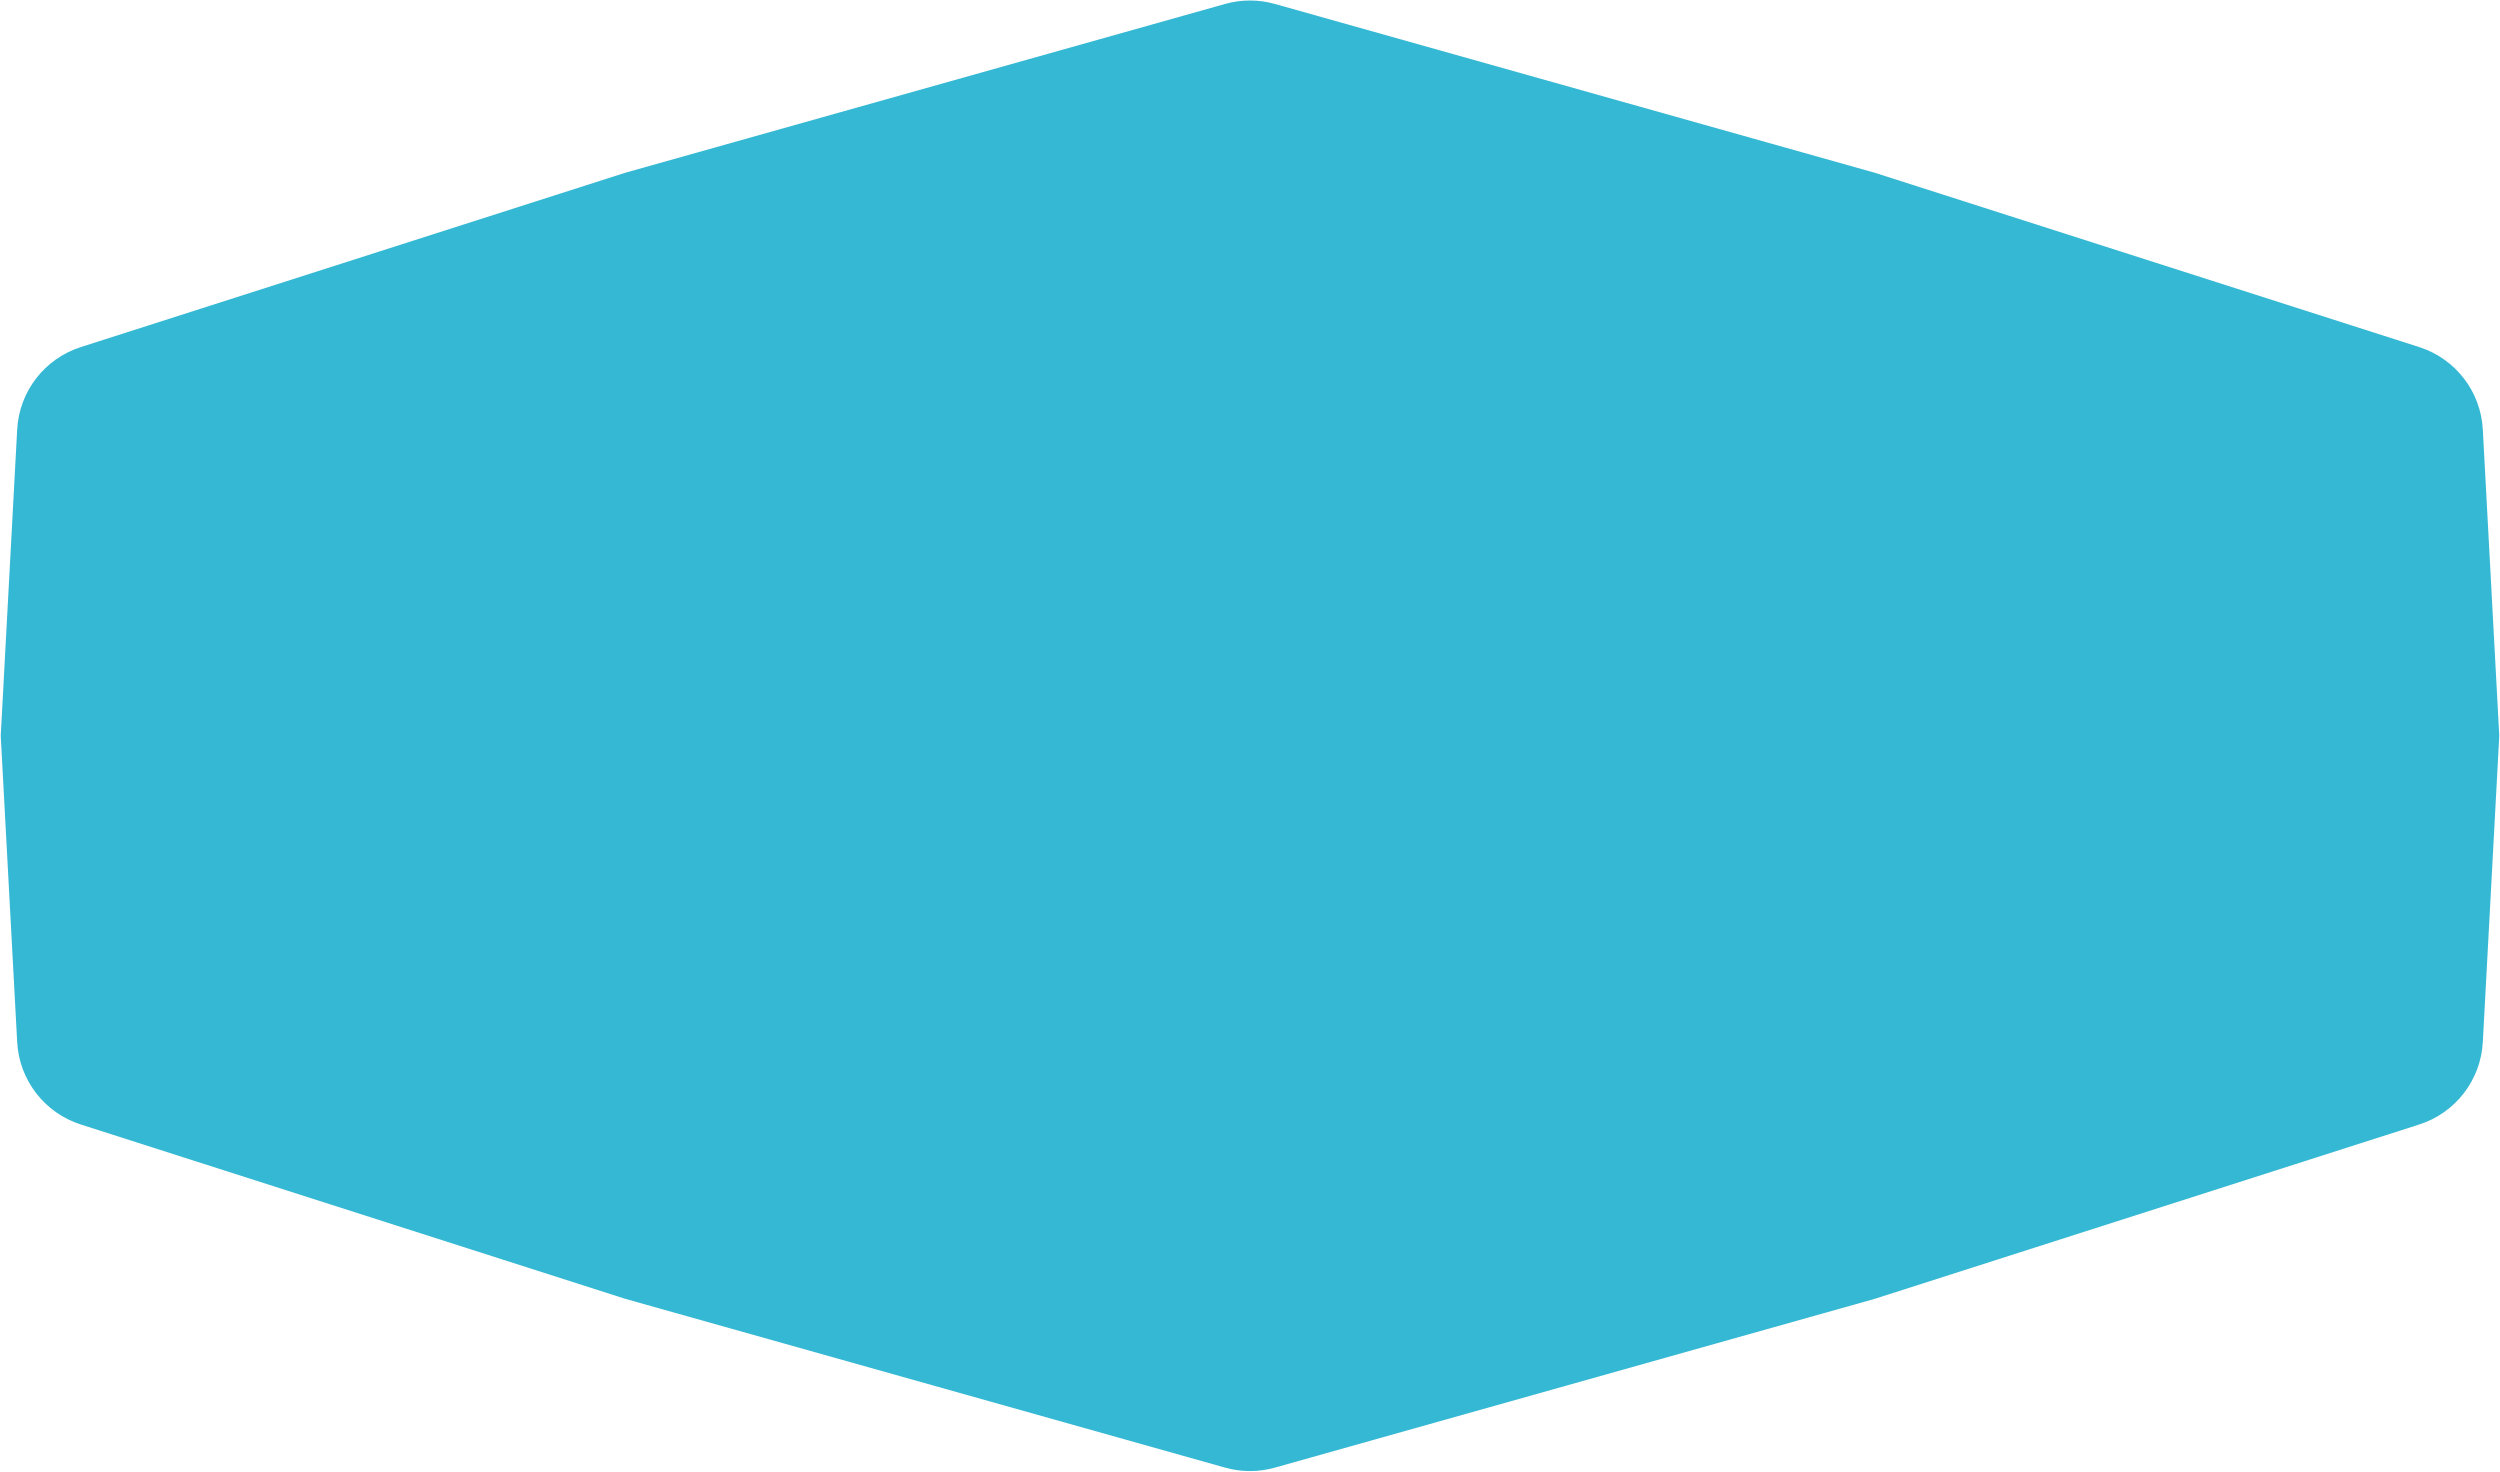 <?xml version="1.0" encoding="UTF-8"?> <svg xmlns="http://www.w3.org/2000/svg" width="3272" height="1926" viewBox="0 0 3272 1926" fill="none"> <path d="M1603.49 5.147C1624.75 -0.835 1647.25 -0.835 1668.51 5.147L2453.52 226.047L3166.28 454.269C3213.72 469.46 3246.84 512.378 3249.51 562.119L3271.04 963L3249.51 1363.88C3246.84 1413.62 3213.72 1456.54 3166.28 1471.73L2453.52 1699.95L1668.51 1920.85C1647.25 1926.83 1624.75 1926.83 1603.49 1920.85L818.48 1699.95L105.722 1471.73C58.282 1456.54 25.159 1413.62 22.488 1363.88L0.96 963L22.488 562.119C25.159 512.378 58.282 469.46 105.722 454.269L818.48 226.047L1603.49 5.147Z" fill="#35B8D3"></path> </svg> 